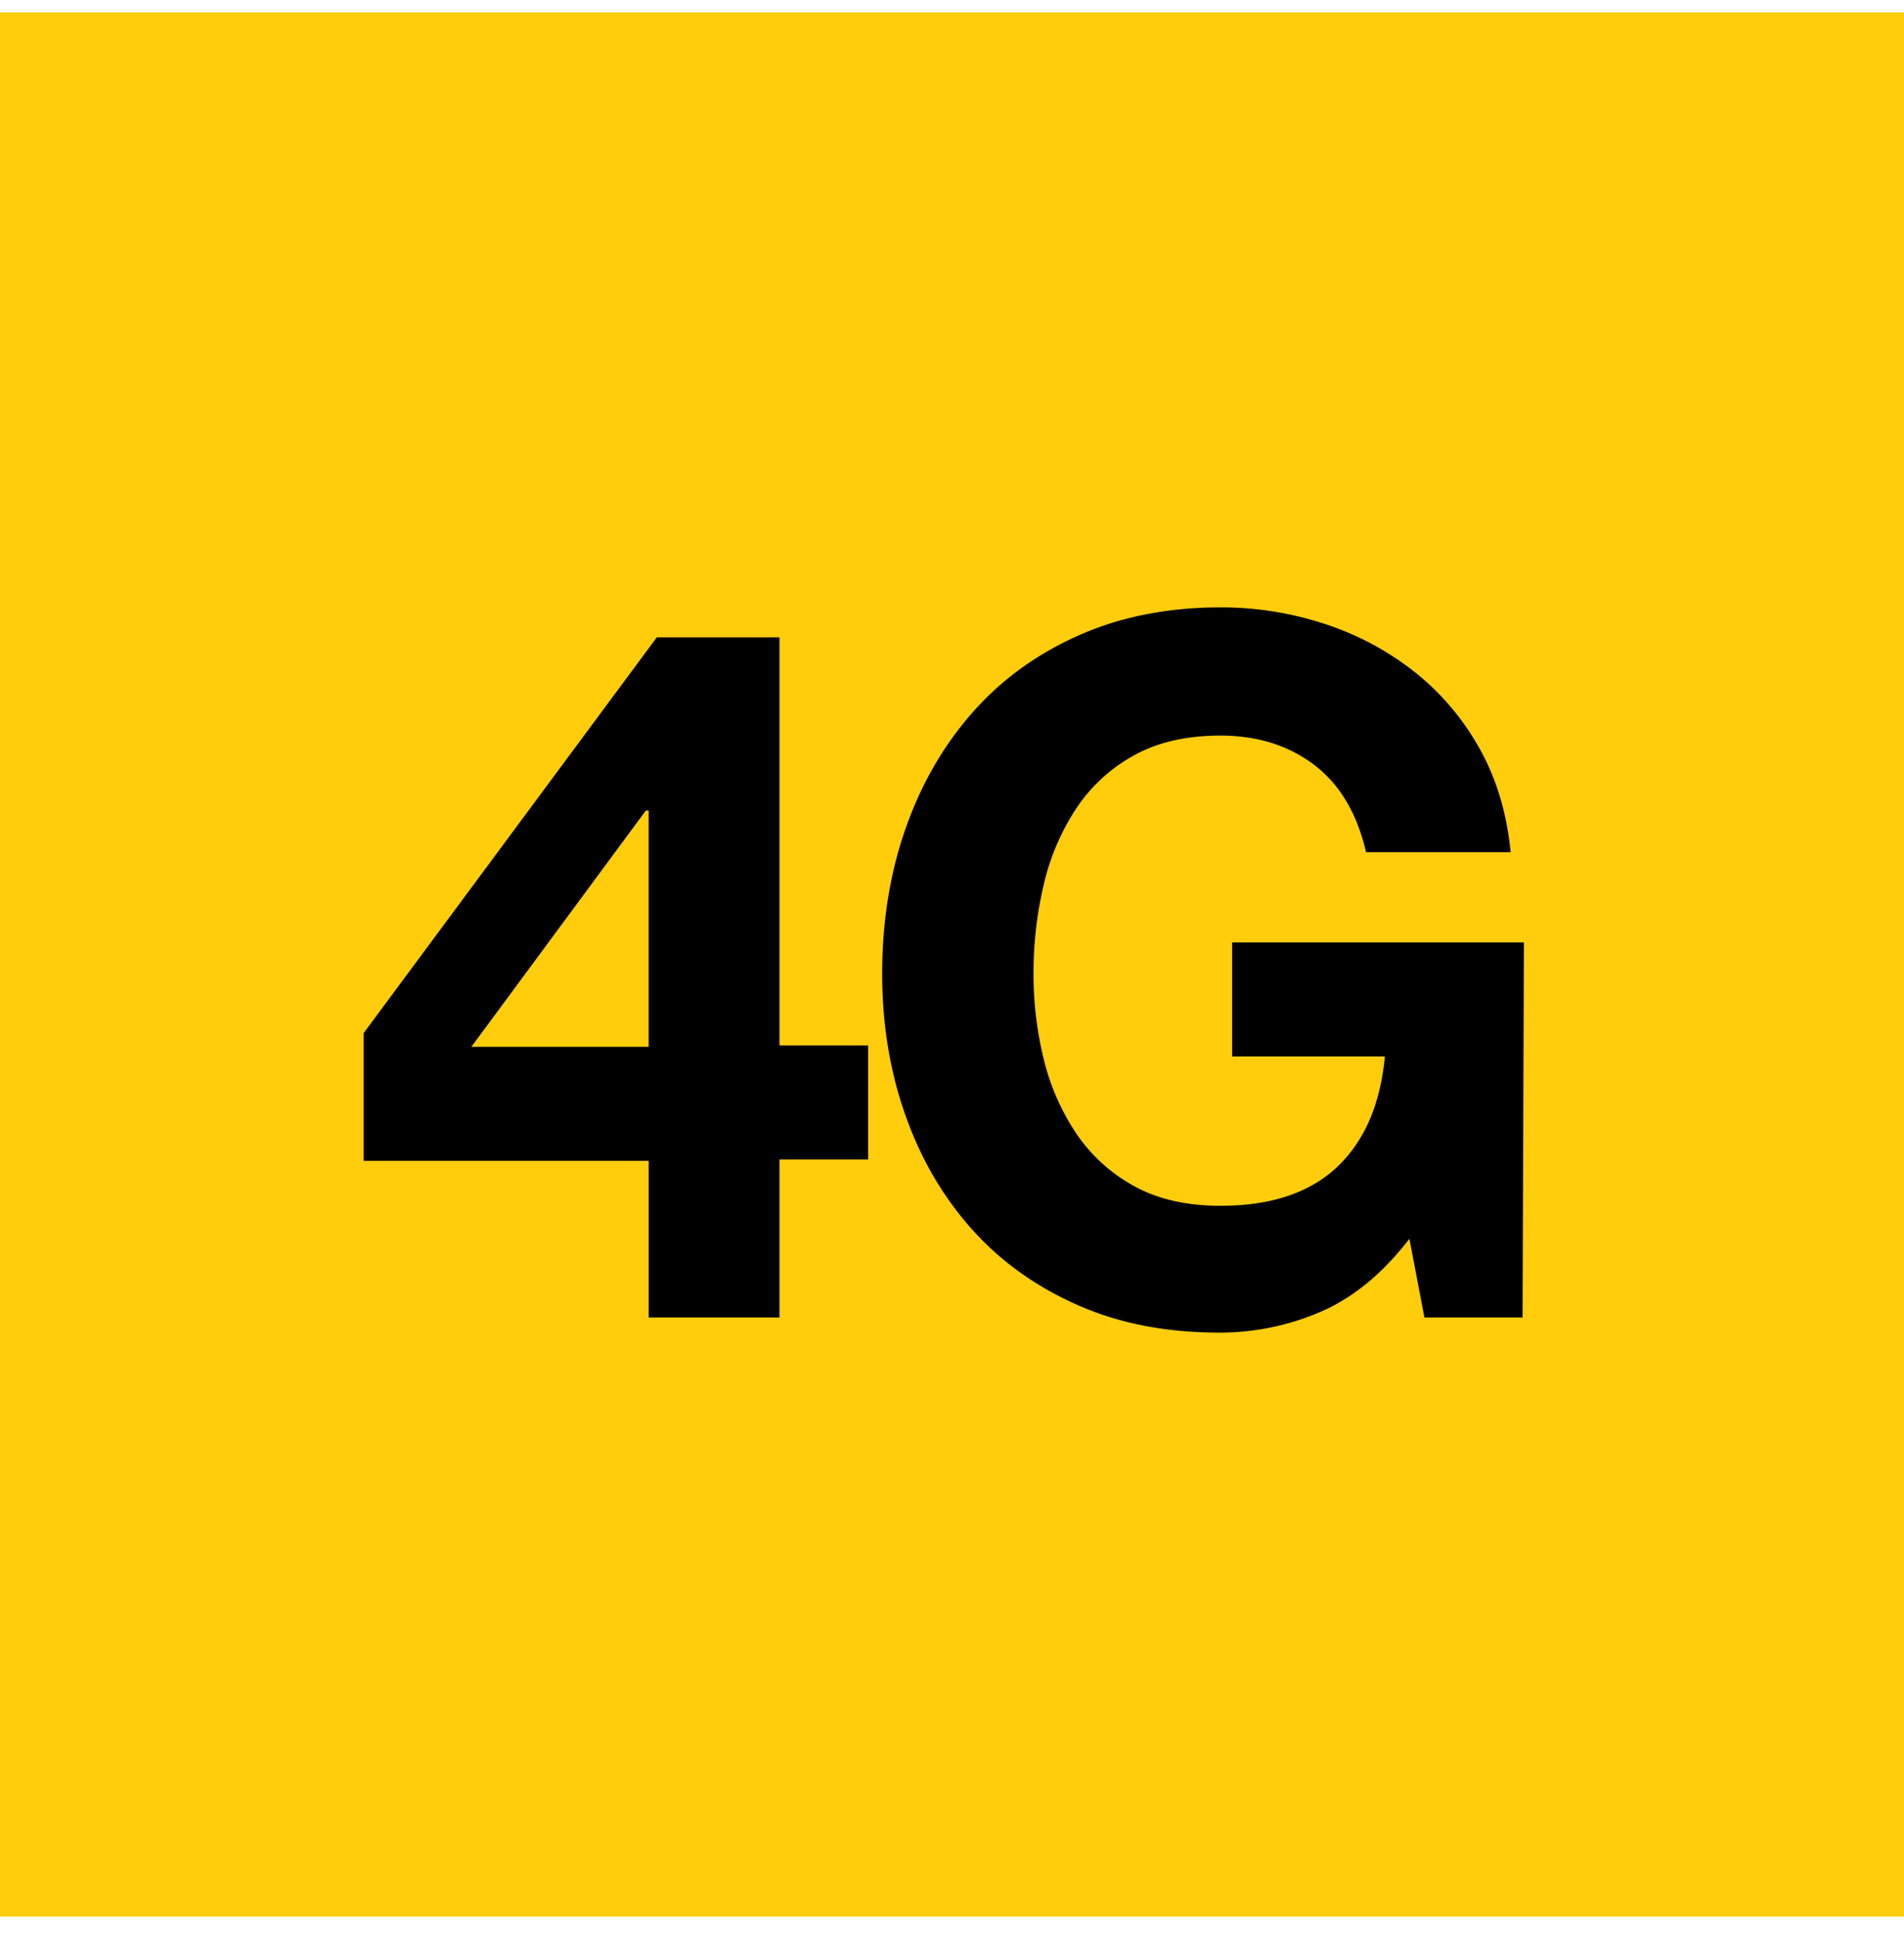 <svg width="58" height="59" fill="none" xmlns="http://www.w3.org/2000/svg"><path fill="#FFCD0B" d="M0 .375h58v58H0z"/><path fill-rule="evenodd" clip-rule="evenodd" d="M40.204 39.966a7.76 7.76 0 0 1-3.044.623c-1.605 0-3.03-.267-4.312-.83-1.282-.563-2.364-1.336-3.245-2.323-.88-.986-1.556-2.144-2.025-3.477-.47-1.331-.705-2.766-.705-4.305 0-1.577.235-3.042.705-4.394.47-1.35 1.145-2.529 2.026-3.535.88-1.007 1.962-1.796 3.244-2.367 1.282-.572 2.726-.858 4.331-.858a10.124 10.124 0 0 1 3.128.488c.986.314 1.91.8 2.73 1.435a7.836 7.836 0 0 1 2.012 2.338c.528.927.851 1.992.969 3.195h-4.405c-.274-1.184-.803-2.07-1.585-2.663-.783-.591-1.733-.888-2.849-.888-1.038 0-1.918.203-2.643.607-.709.39-1.314.949-1.761 1.627a7.124 7.124 0 0 0-.984 2.323c-.207.883-.31 1.786-.308 2.693a10.85 10.85 0 0 0 .308 2.589c.192.807.525 1.573.983 2.263a5.048 5.048 0 0 0 1.762 1.613c.725.404 1.605.606 2.643.606 1.527 0 2.706-.39 3.538-1.168.833-.78 1.332-1.901 1.469-3.38h-4.652v-3.474h8.888l-.041 11.425h-2.99l-.457-2.397c-.822 1.065-1.732 1.81-2.73 2.234Zm-29.126-4.608v-3.892l8.93-12.054h3.737v12.43h2.7v3.474h-2.7v4.813H19.76v-4.771h-8.68Zm8.597-10.672-5.316 7.198h5.4v-7.198h-.084Z" fill="#000"/></svg>